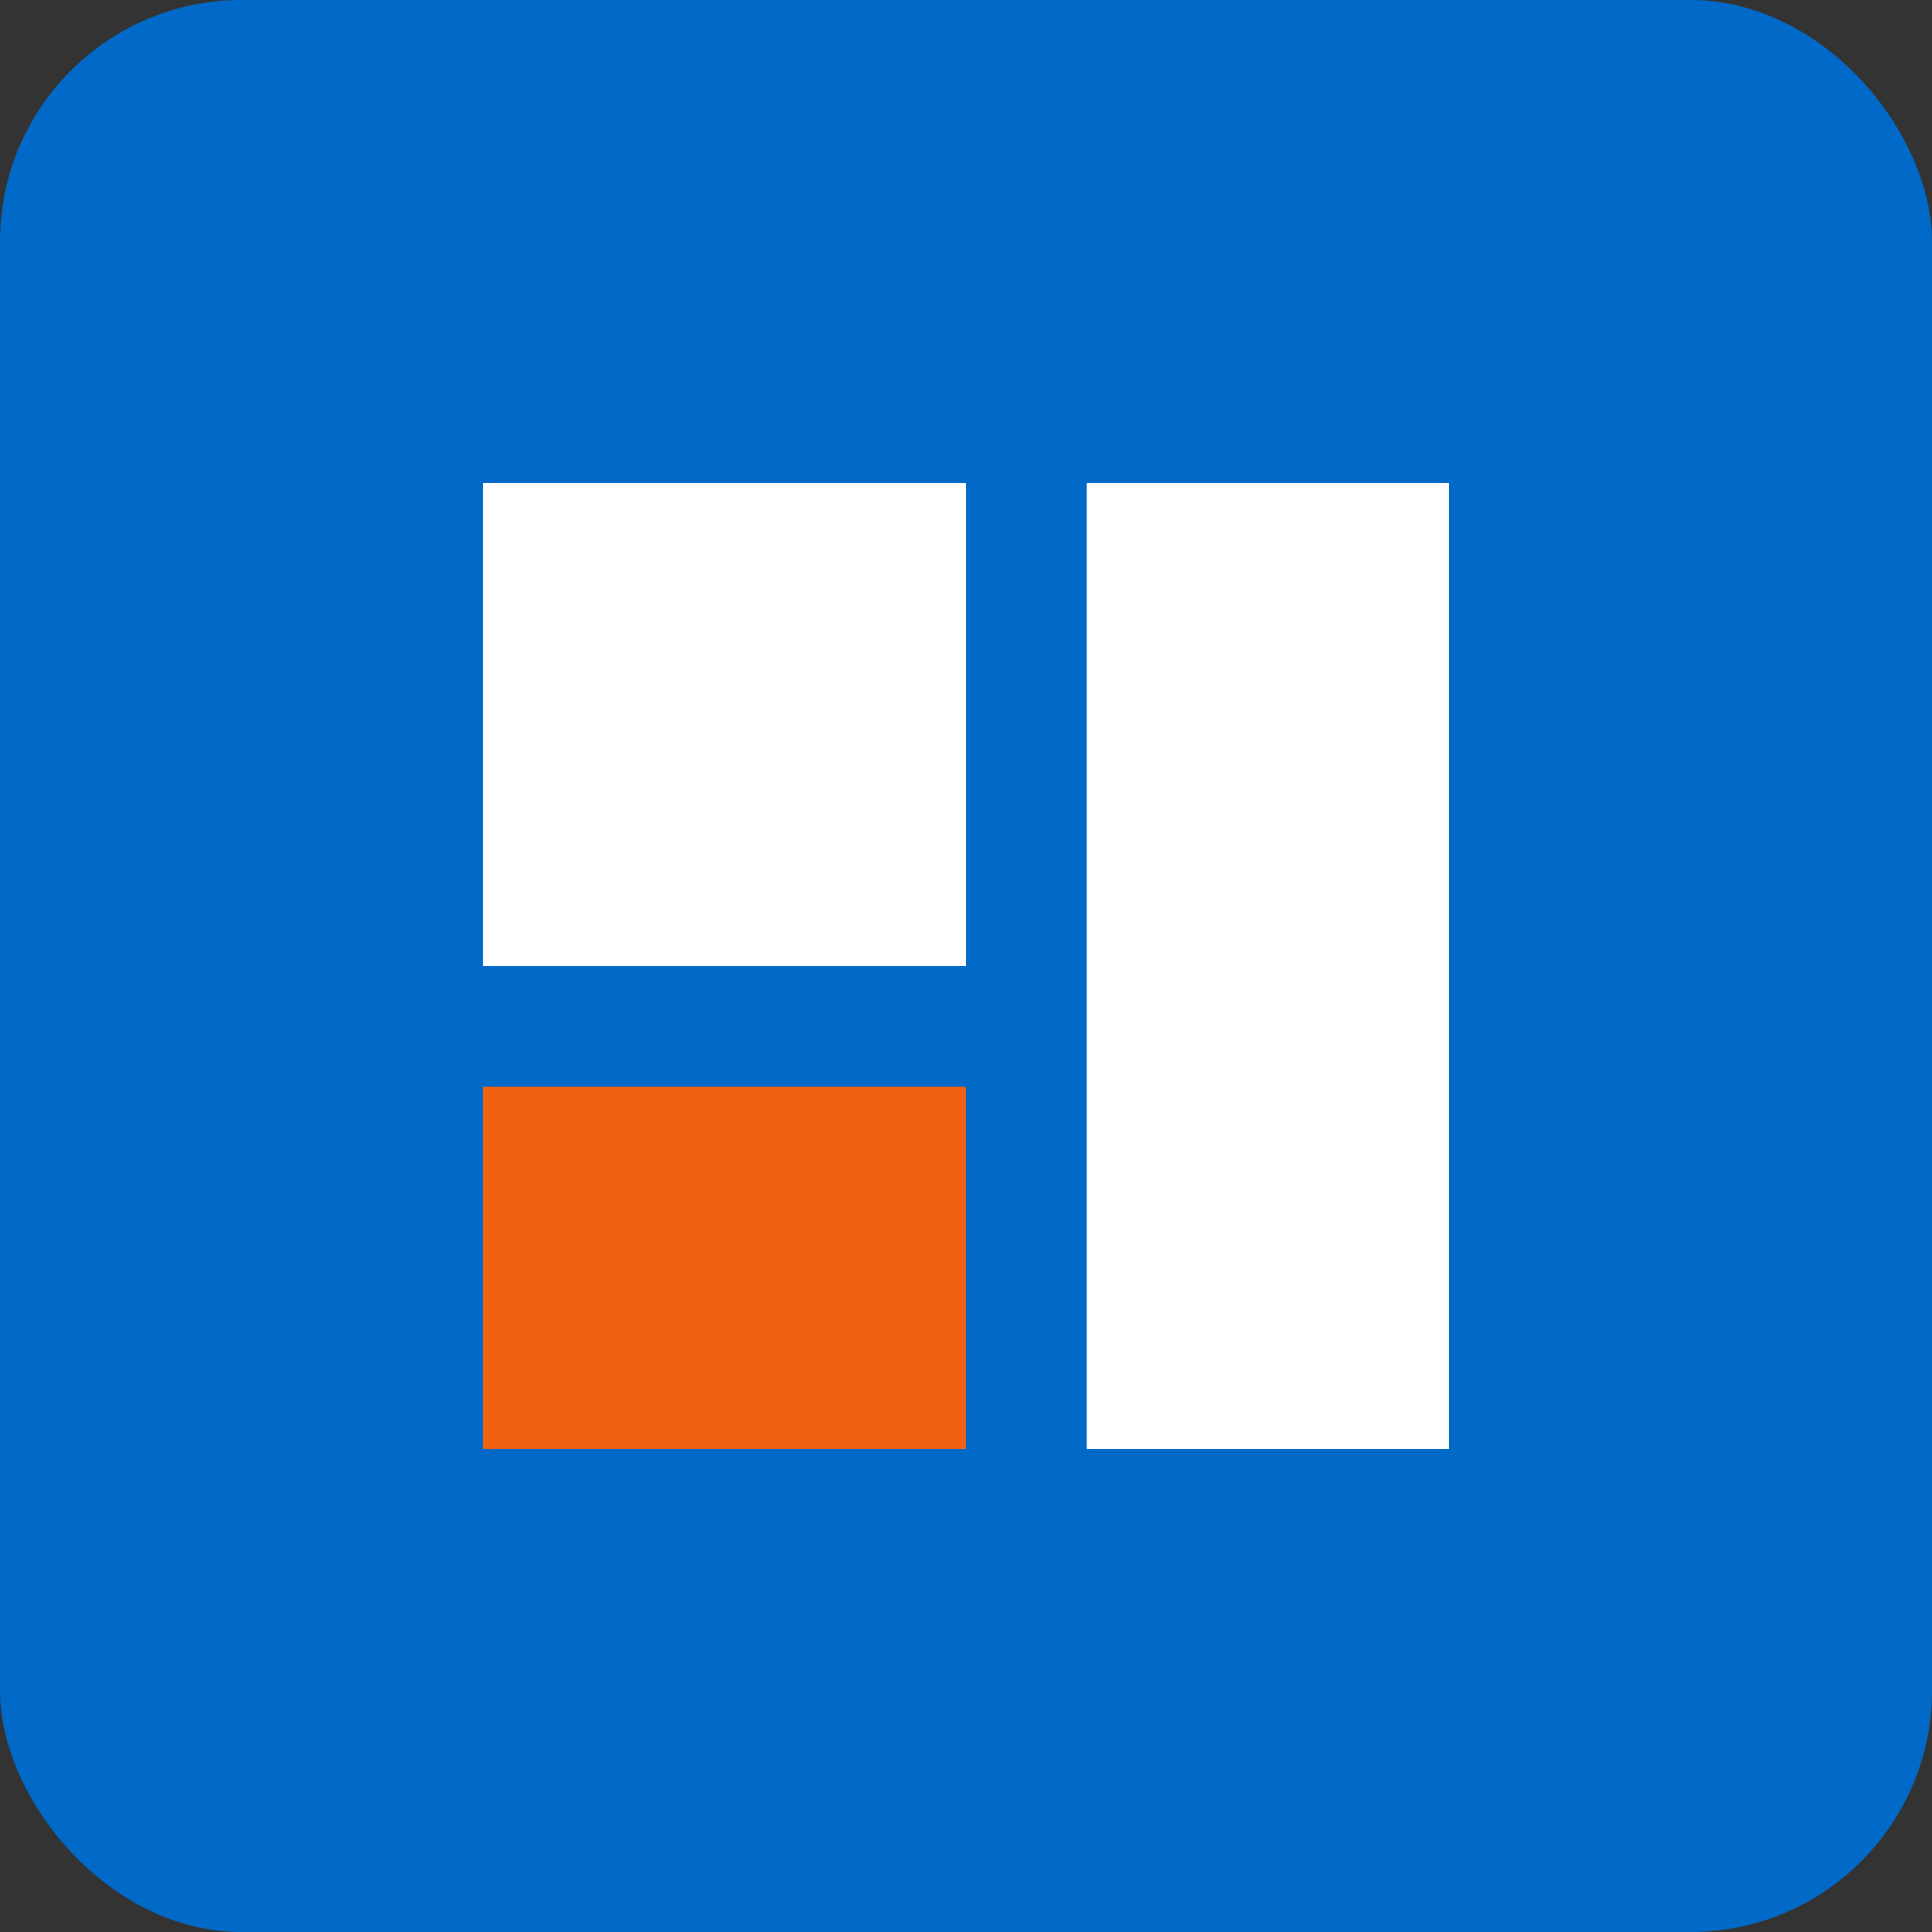 <svg width="32" height="32" viewBox="0 0 32 32" fill="none" xmlns="http://www.w3.org/2000/svg">
  <rect x="0" y="0" width="32" height="32" fill="#333333" stroke="none"/>
  <rect width="32" height="32" rx="4" fill="#0169C7"/>
  <path d="M8 8H16V16H8V8Z" fill="white"/>
  <path d="M8 18H16V24H8V18Z" fill="#F26113"/>
  <path d="M18 8H24V24H18V8Z" fill="white"/>
</svg>